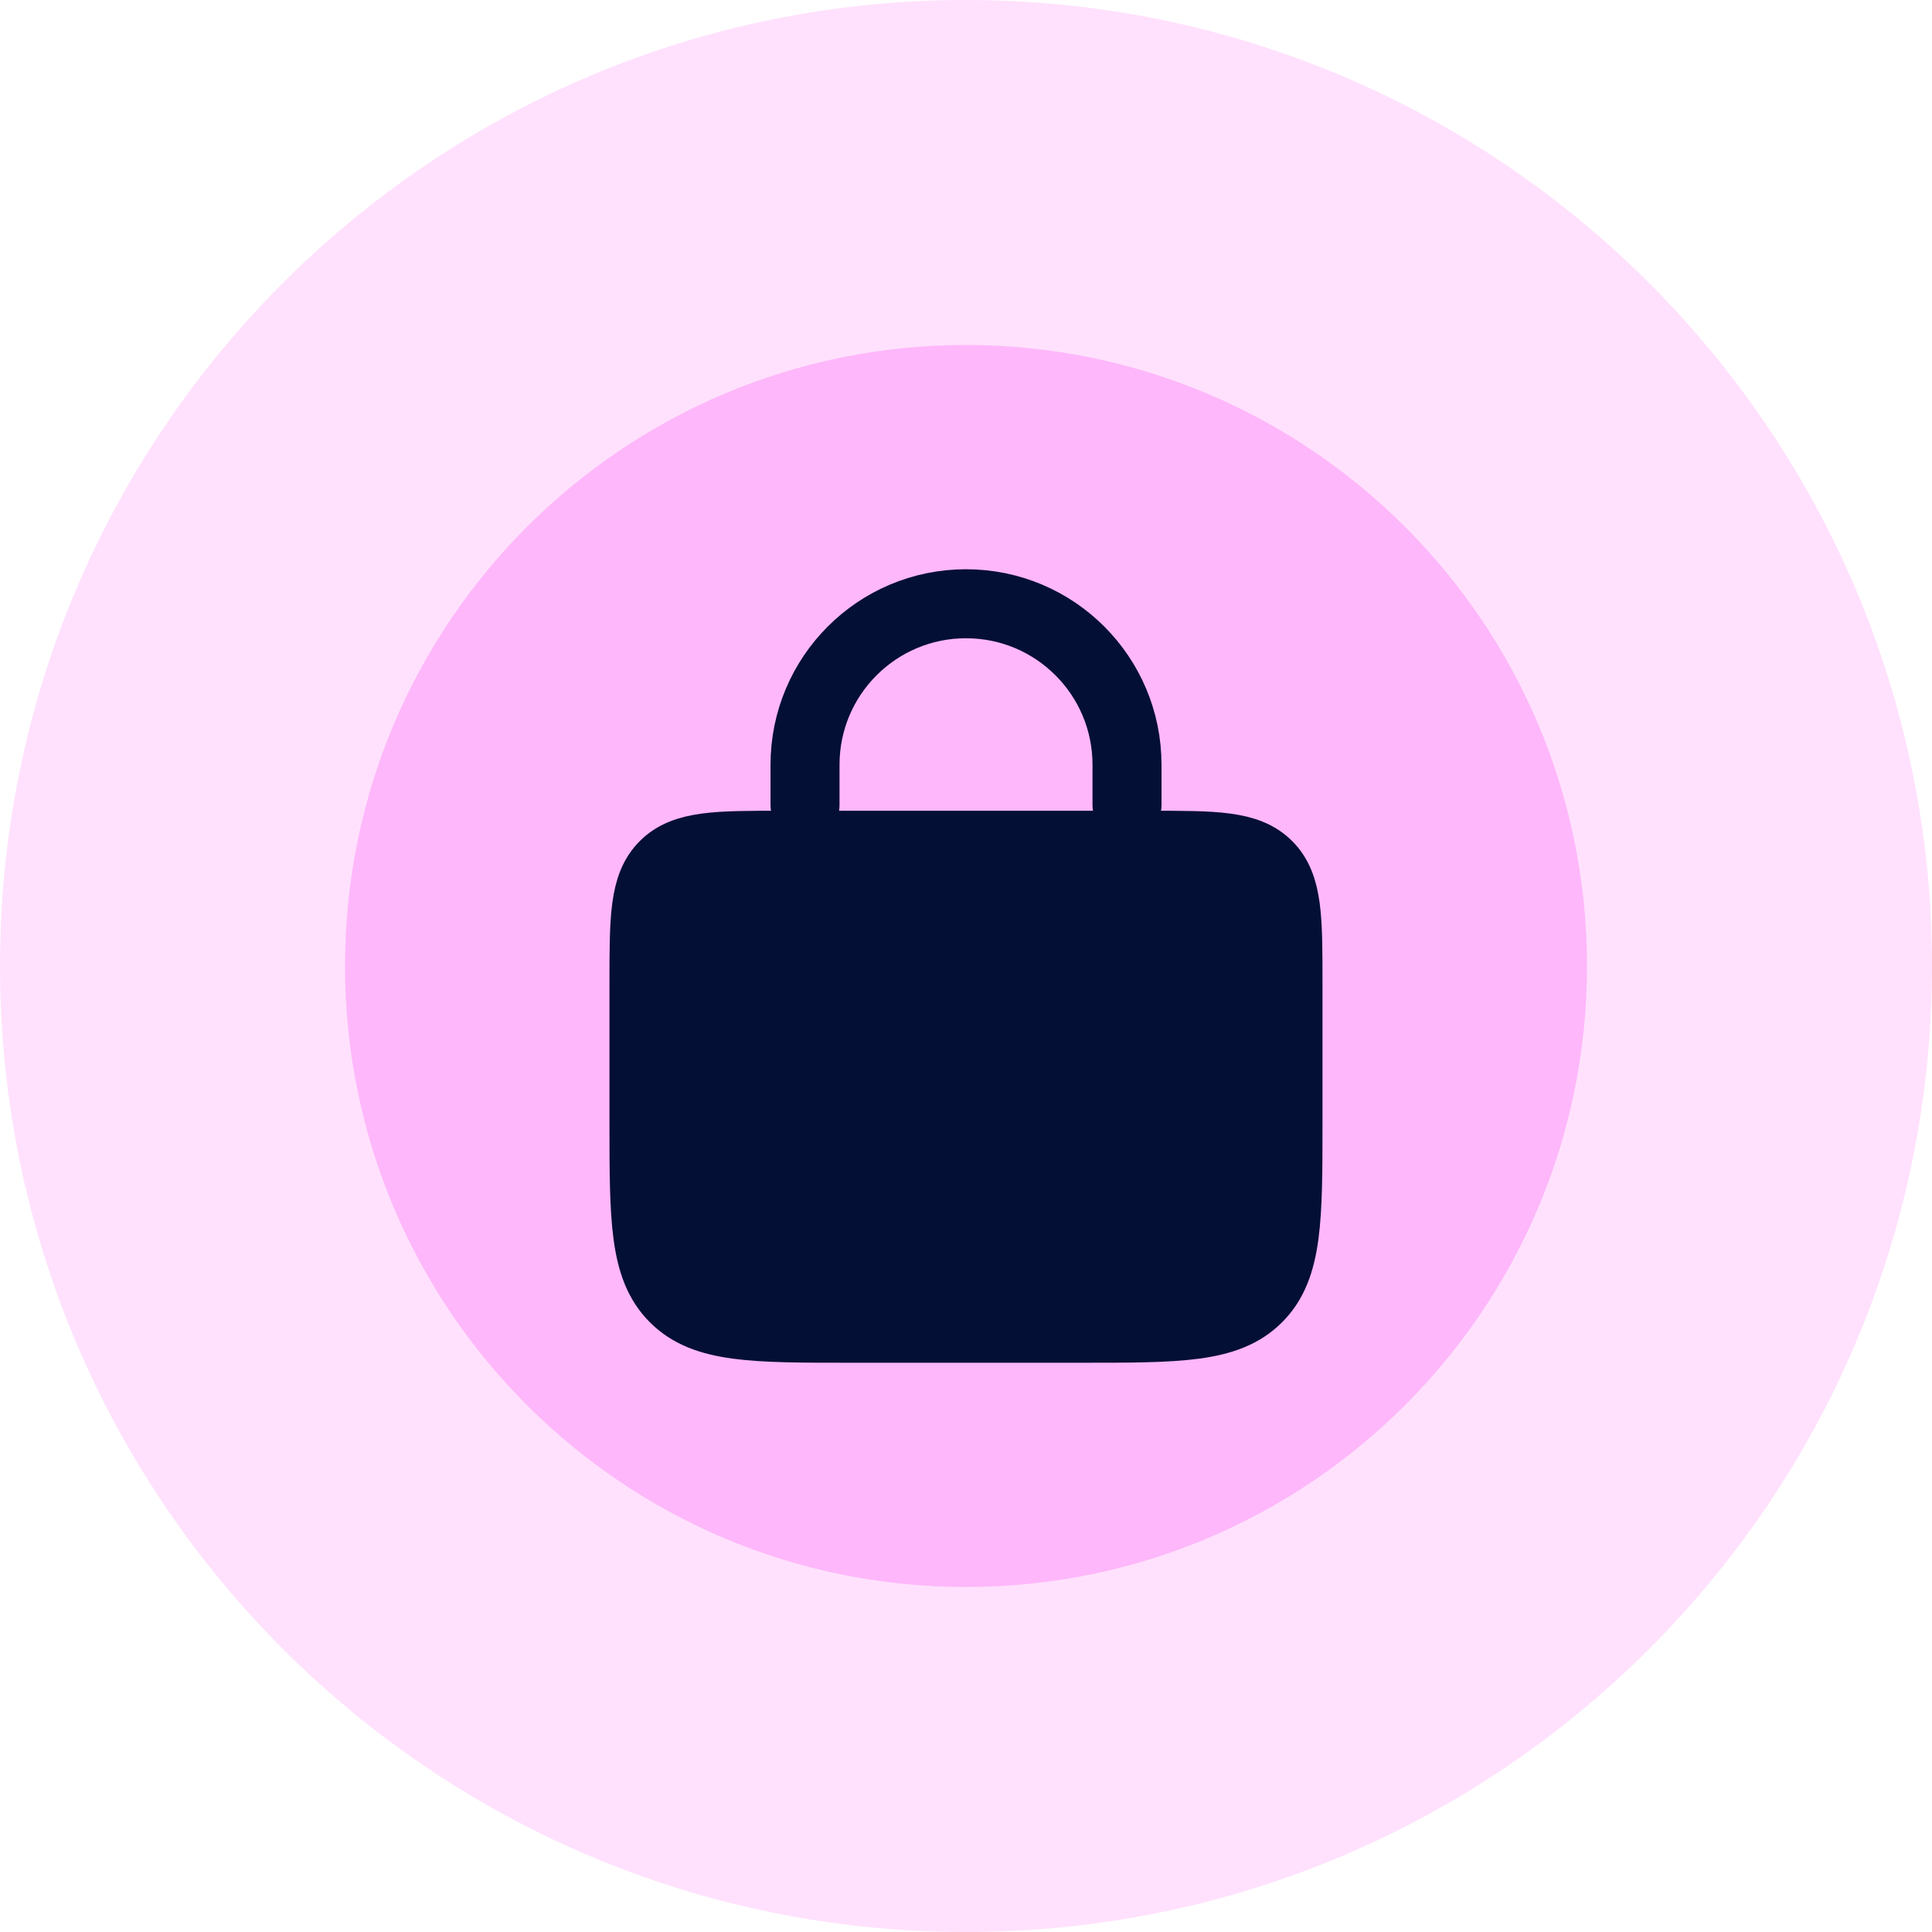 <svg width="56" height="56" viewBox="0 0 56 56" fill="none" xmlns="http://www.w3.org/2000/svg">
<path d="M0 28C0 12.536 12.536 0 28 0C43.464 0 56 12.536 56 28C56 43.464 43.464 56 28 56C12.536 56 0 43.464 0 28Z" fill="#FE9CF9" fill-opacity="0.3"/>
<path d="M10 28C10 18.059 18.059 10 28 10C37.941 10 46 18.059 46 28C46 37.941 37.941 46 28 46C18.059 46 10 37.941 10 28Z" fill="#FE9CF9" fill-opacity="0.6"/>
<path d="M18.666 28.5C18.666 26.614 18.666 25.672 19.252 25.086C19.838 24.5 20.78 24.5 22.666 24.5H33.333C35.218 24.5 36.161 24.5 36.747 25.086C37.333 25.672 37.333 26.614 37.333 28.5V32.5C37.333 35.328 37.333 36.743 36.454 37.621C35.575 38.5 34.161 38.5 31.333 38.5H24.666C21.838 38.5 20.423 38.5 19.545 37.621C18.666 36.743 18.666 35.328 18.666 32.5V28.5Z" fill="#040F36" stroke="#040F36" stroke-width="2"/>
<path d="M32.667 23.333V22.167C32.667 19.589 30.578 17.5 28.001 17.5V17.5C25.423 17.5 23.334 19.589 23.334 22.167V23.333" stroke="#040F36" stroke-width="2" stroke-linecap="round"/>
</svg>
